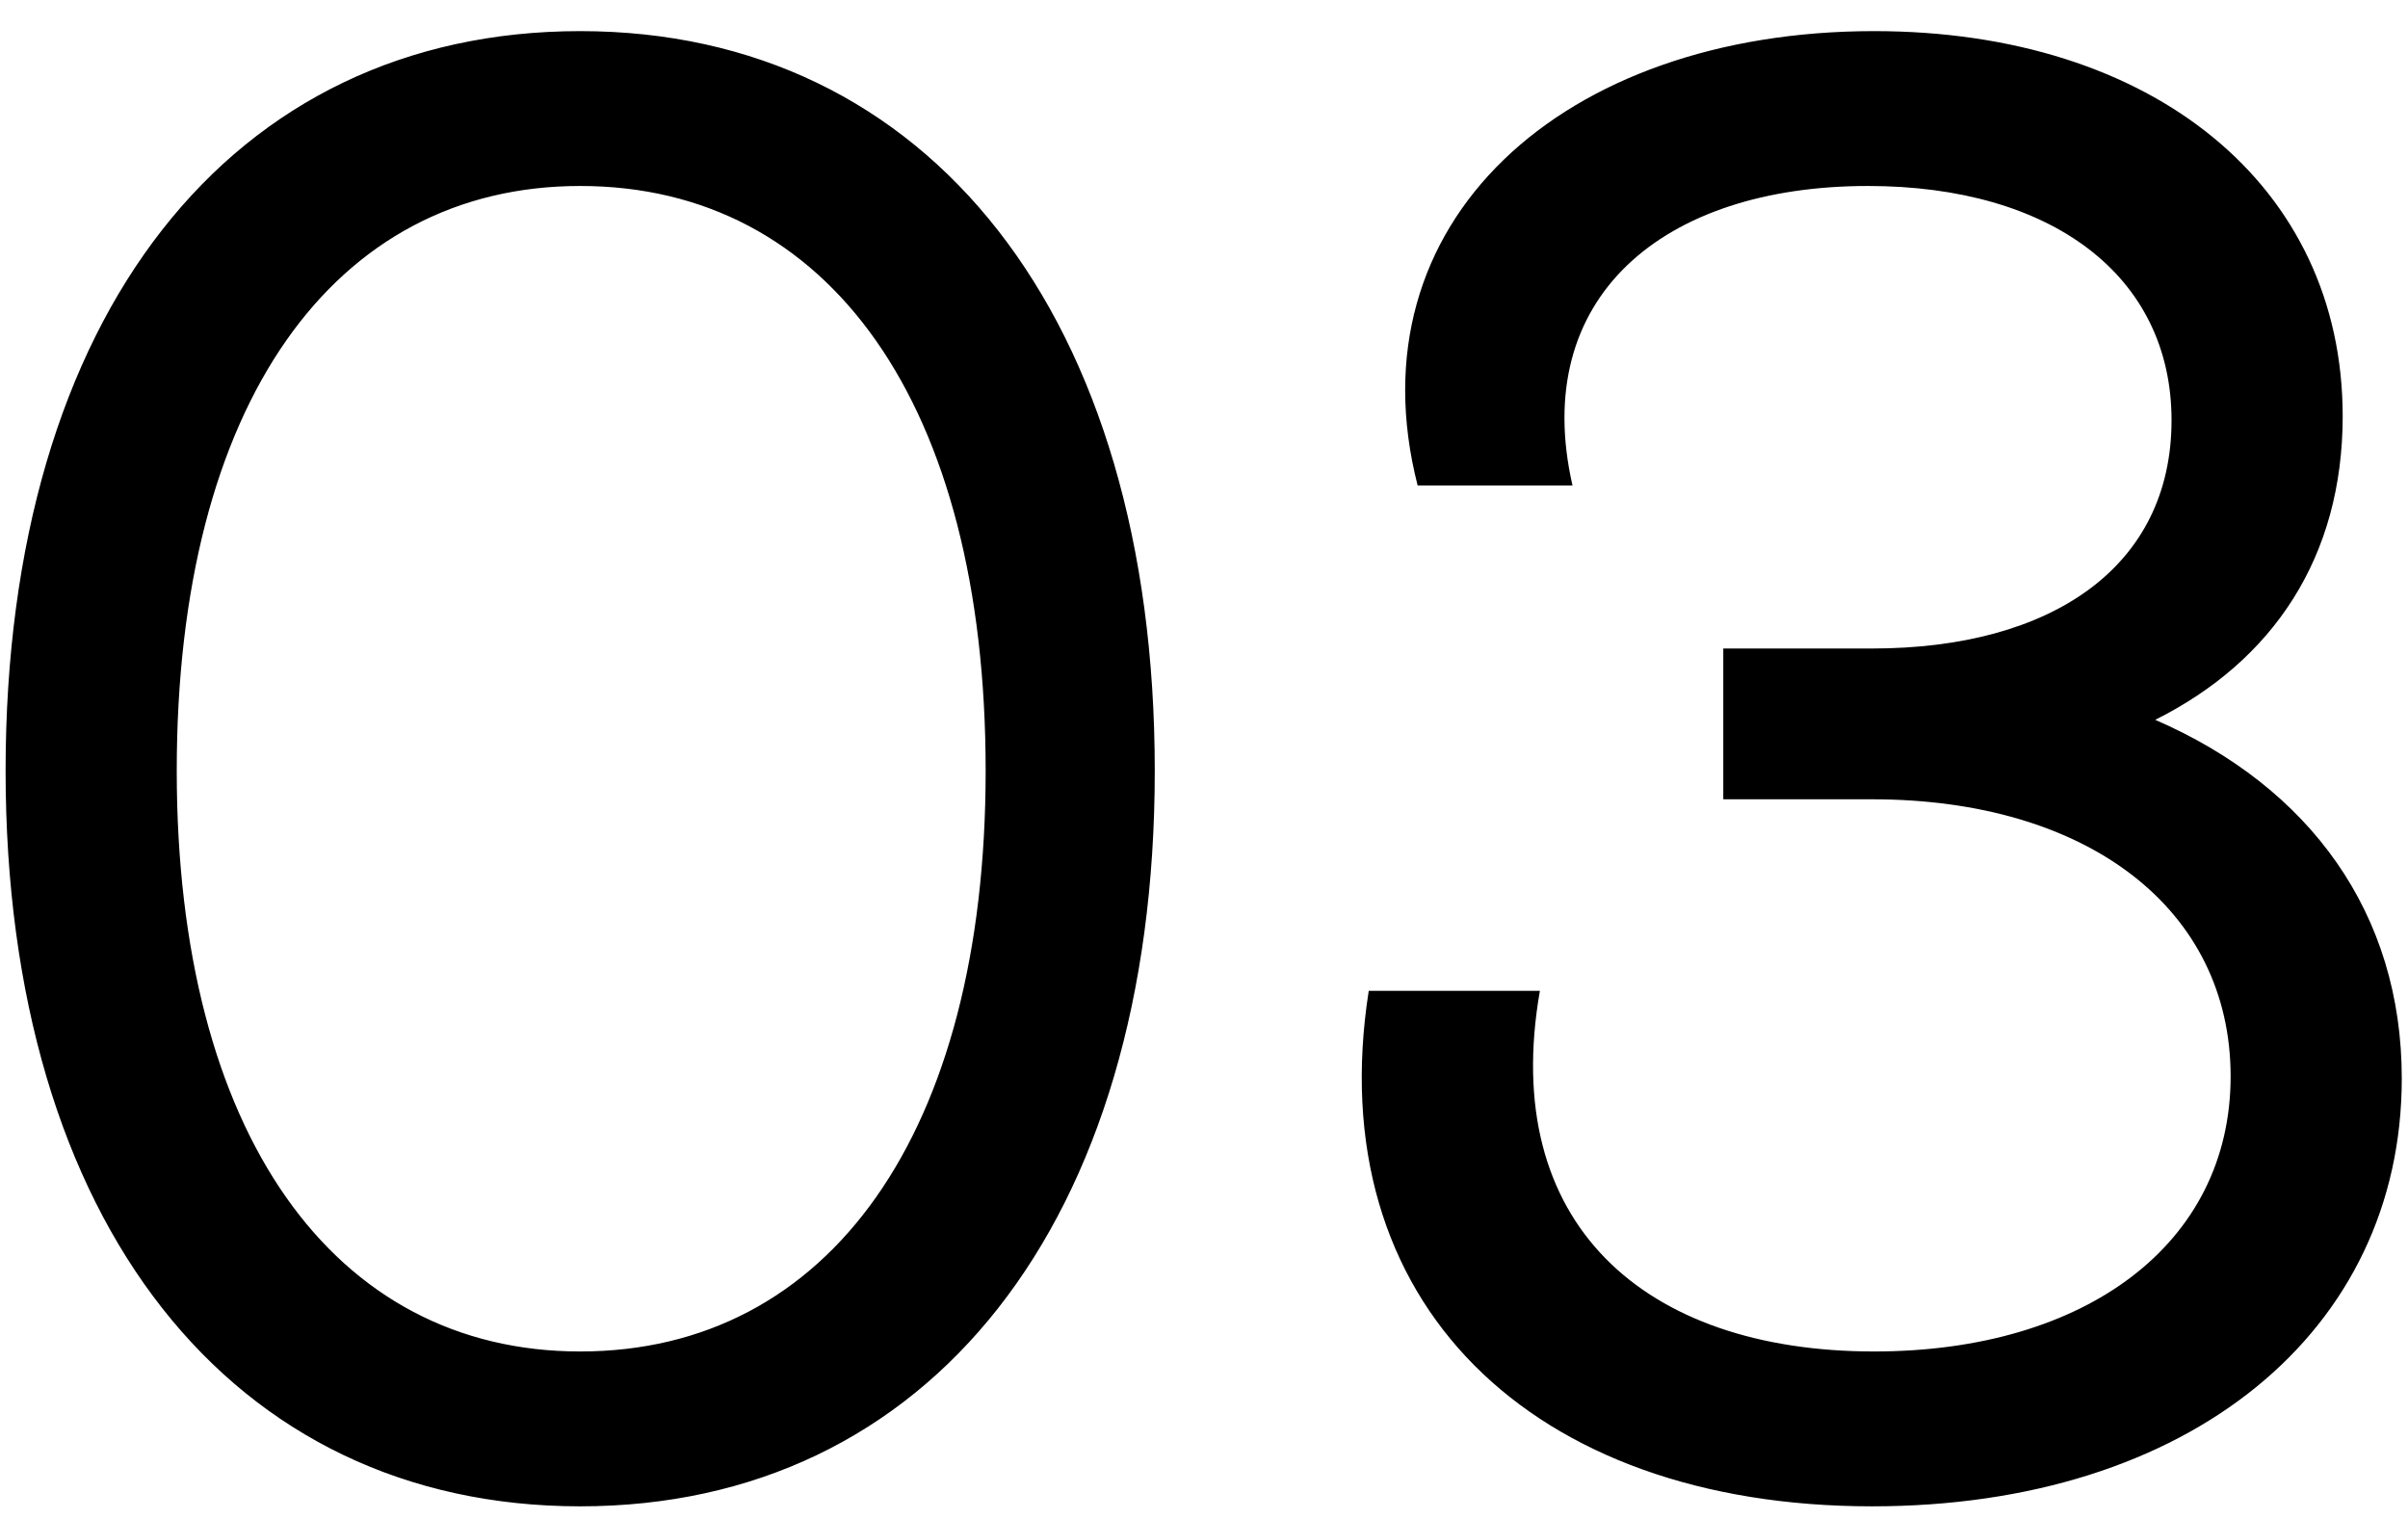 <svg xmlns="http://www.w3.org/2000/svg" width="65" height="41" viewBox="0 0 65 41" fill="none"><path d="M15.661 40.66C6.256 40.66 0.151 33.015 0.151 20.805C0.151 8.485 6.256 0.84 15.661 0.84C25.066 0.84 31.171 8.54 31.171 20.805C31.171 33.015 25.066 40.66 15.661 40.66ZM15.661 36.48C22.371 36.48 26.606 30.595 26.606 20.805C26.606 10.905 22.371 5.02 15.661 5.02C9.006 5.02 4.771 10.905 4.771 20.805C4.771 30.595 9.006 36.48 15.661 36.48ZM58.177 19.43C62.357 21.245 64.832 24.655 64.832 29.11C64.832 35.93 59.112 40.66 50.532 40.66C41.347 40.66 35.627 35.16 36.947 26.745H41.567C40.467 33.015 44.372 36.48 50.587 36.48C56.307 36.48 60.212 33.565 60.212 29.055C60.212 24.545 56.362 21.575 50.532 21.575H46.517V17.505H50.532C55.372 17.505 58.617 15.305 58.617 11.345C58.617 7.44 55.372 5.02 50.422 5.02C44.867 5.02 41.292 8.045 42.447 13.105H38.267C36.452 6.01 42.172 0.84 50.587 0.84C58.122 0.84 63.237 5.02 63.237 11.235C63.237 15.03 61.367 17.835 58.177 19.43Z" fill="black"></path></svg>
